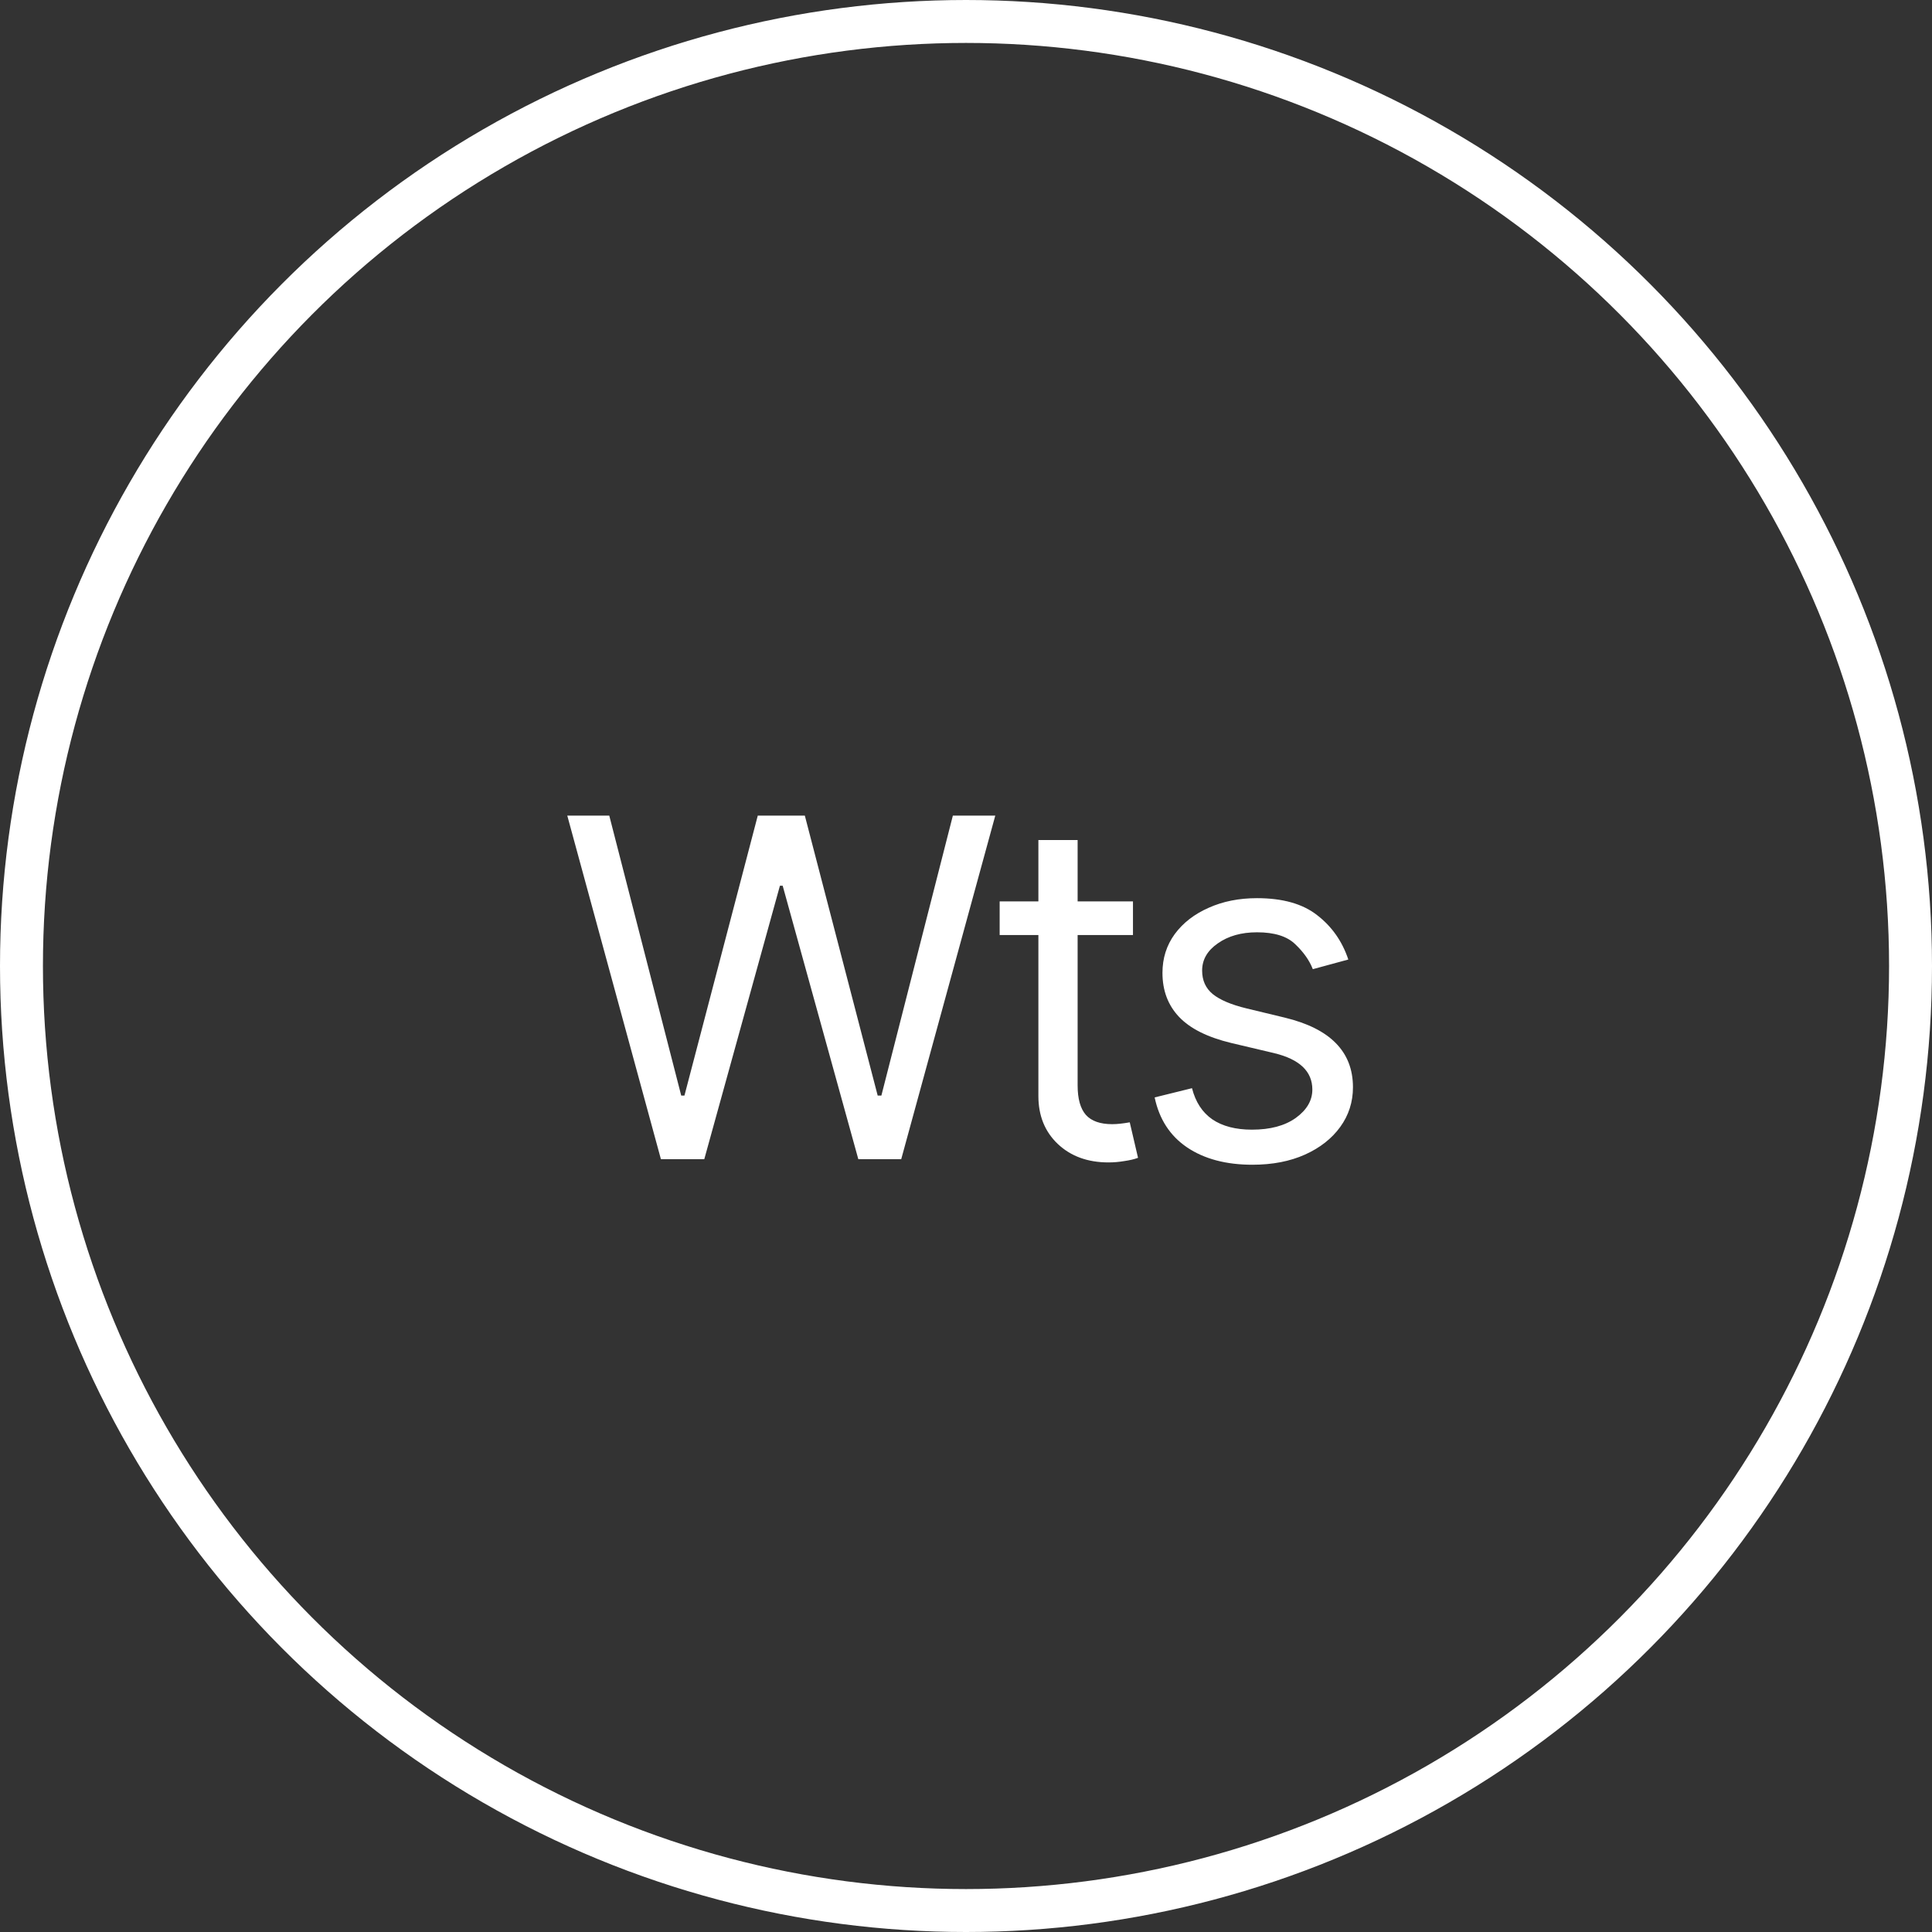 <?xml version="1.0" encoding="UTF-8"?> <svg xmlns="http://www.w3.org/2000/svg" width="45" height="45" viewBox="0 0 45 45" fill="none"><rect x="0" y="0" width="45" height="45" fill="#333333" stroke="none"/><circle cx="22.5" cy="22.5" r="22" stroke="white"></circle><path d="M15.394 27L13.213 18.997H14.191L15.867 25.518H15.942L17.65 18.997H18.746L20.443 25.518H20.529L22.194 18.997H23.182L20.991 27H19.992L18.23 20.63H18.166L16.404 27H15.394ZM26.389 20.995V21.779H23.284V20.995H26.389ZM24.186 19.566H25.1V25.281C25.1 25.593 25.164 25.822 25.293 25.969C25.422 26.112 25.626 26.184 25.905 26.184C25.966 26.184 26.029 26.18 26.093 26.173C26.161 26.166 26.235 26.155 26.314 26.141L26.507 26.968C26.421 27 26.315 27.025 26.19 27.043C26.068 27.064 25.945 27.075 25.819 27.075C25.336 27.075 24.942 26.932 24.638 26.645C24.337 26.359 24.186 25.987 24.186 25.528V19.566ZM31.405 22.349L30.578 22.574C30.499 22.37 30.363 22.177 30.17 21.994C29.98 21.808 29.683 21.715 29.278 21.715C28.913 21.715 28.609 21.801 28.365 21.973C28.122 22.141 28 22.352 28 22.606C28 22.836 28.082 23.018 28.247 23.154C28.415 23.29 28.677 23.401 29.031 23.487L29.923 23.702C30.456 23.831 30.854 24.03 31.115 24.298C31.38 24.567 31.513 24.909 31.513 25.324C31.513 25.668 31.414 25.976 31.217 26.248C31.02 26.52 30.746 26.735 30.395 26.893C30.045 27.05 29.636 27.129 29.171 27.129C28.559 27.129 28.052 26.995 27.651 26.726C27.253 26.457 27.001 26.069 26.894 25.561L27.764 25.346C27.846 25.668 28.004 25.91 28.236 26.071C28.473 26.232 28.781 26.312 29.16 26.312C29.586 26.312 29.926 26.221 30.181 26.039C30.439 25.852 30.567 25.632 30.567 25.378C30.567 24.955 30.27 24.672 29.676 24.529L28.677 24.293C28.125 24.16 27.721 23.958 27.463 23.686C27.205 23.414 27.076 23.072 27.076 22.66C27.076 22.32 27.171 22.019 27.361 21.758C27.554 21.496 27.817 21.292 28.15 21.145C28.483 20.995 28.859 20.92 29.278 20.92C29.876 20.92 30.344 21.052 30.68 21.317C31.02 21.579 31.262 21.922 31.405 22.349Z" fill="white"></path></svg> 